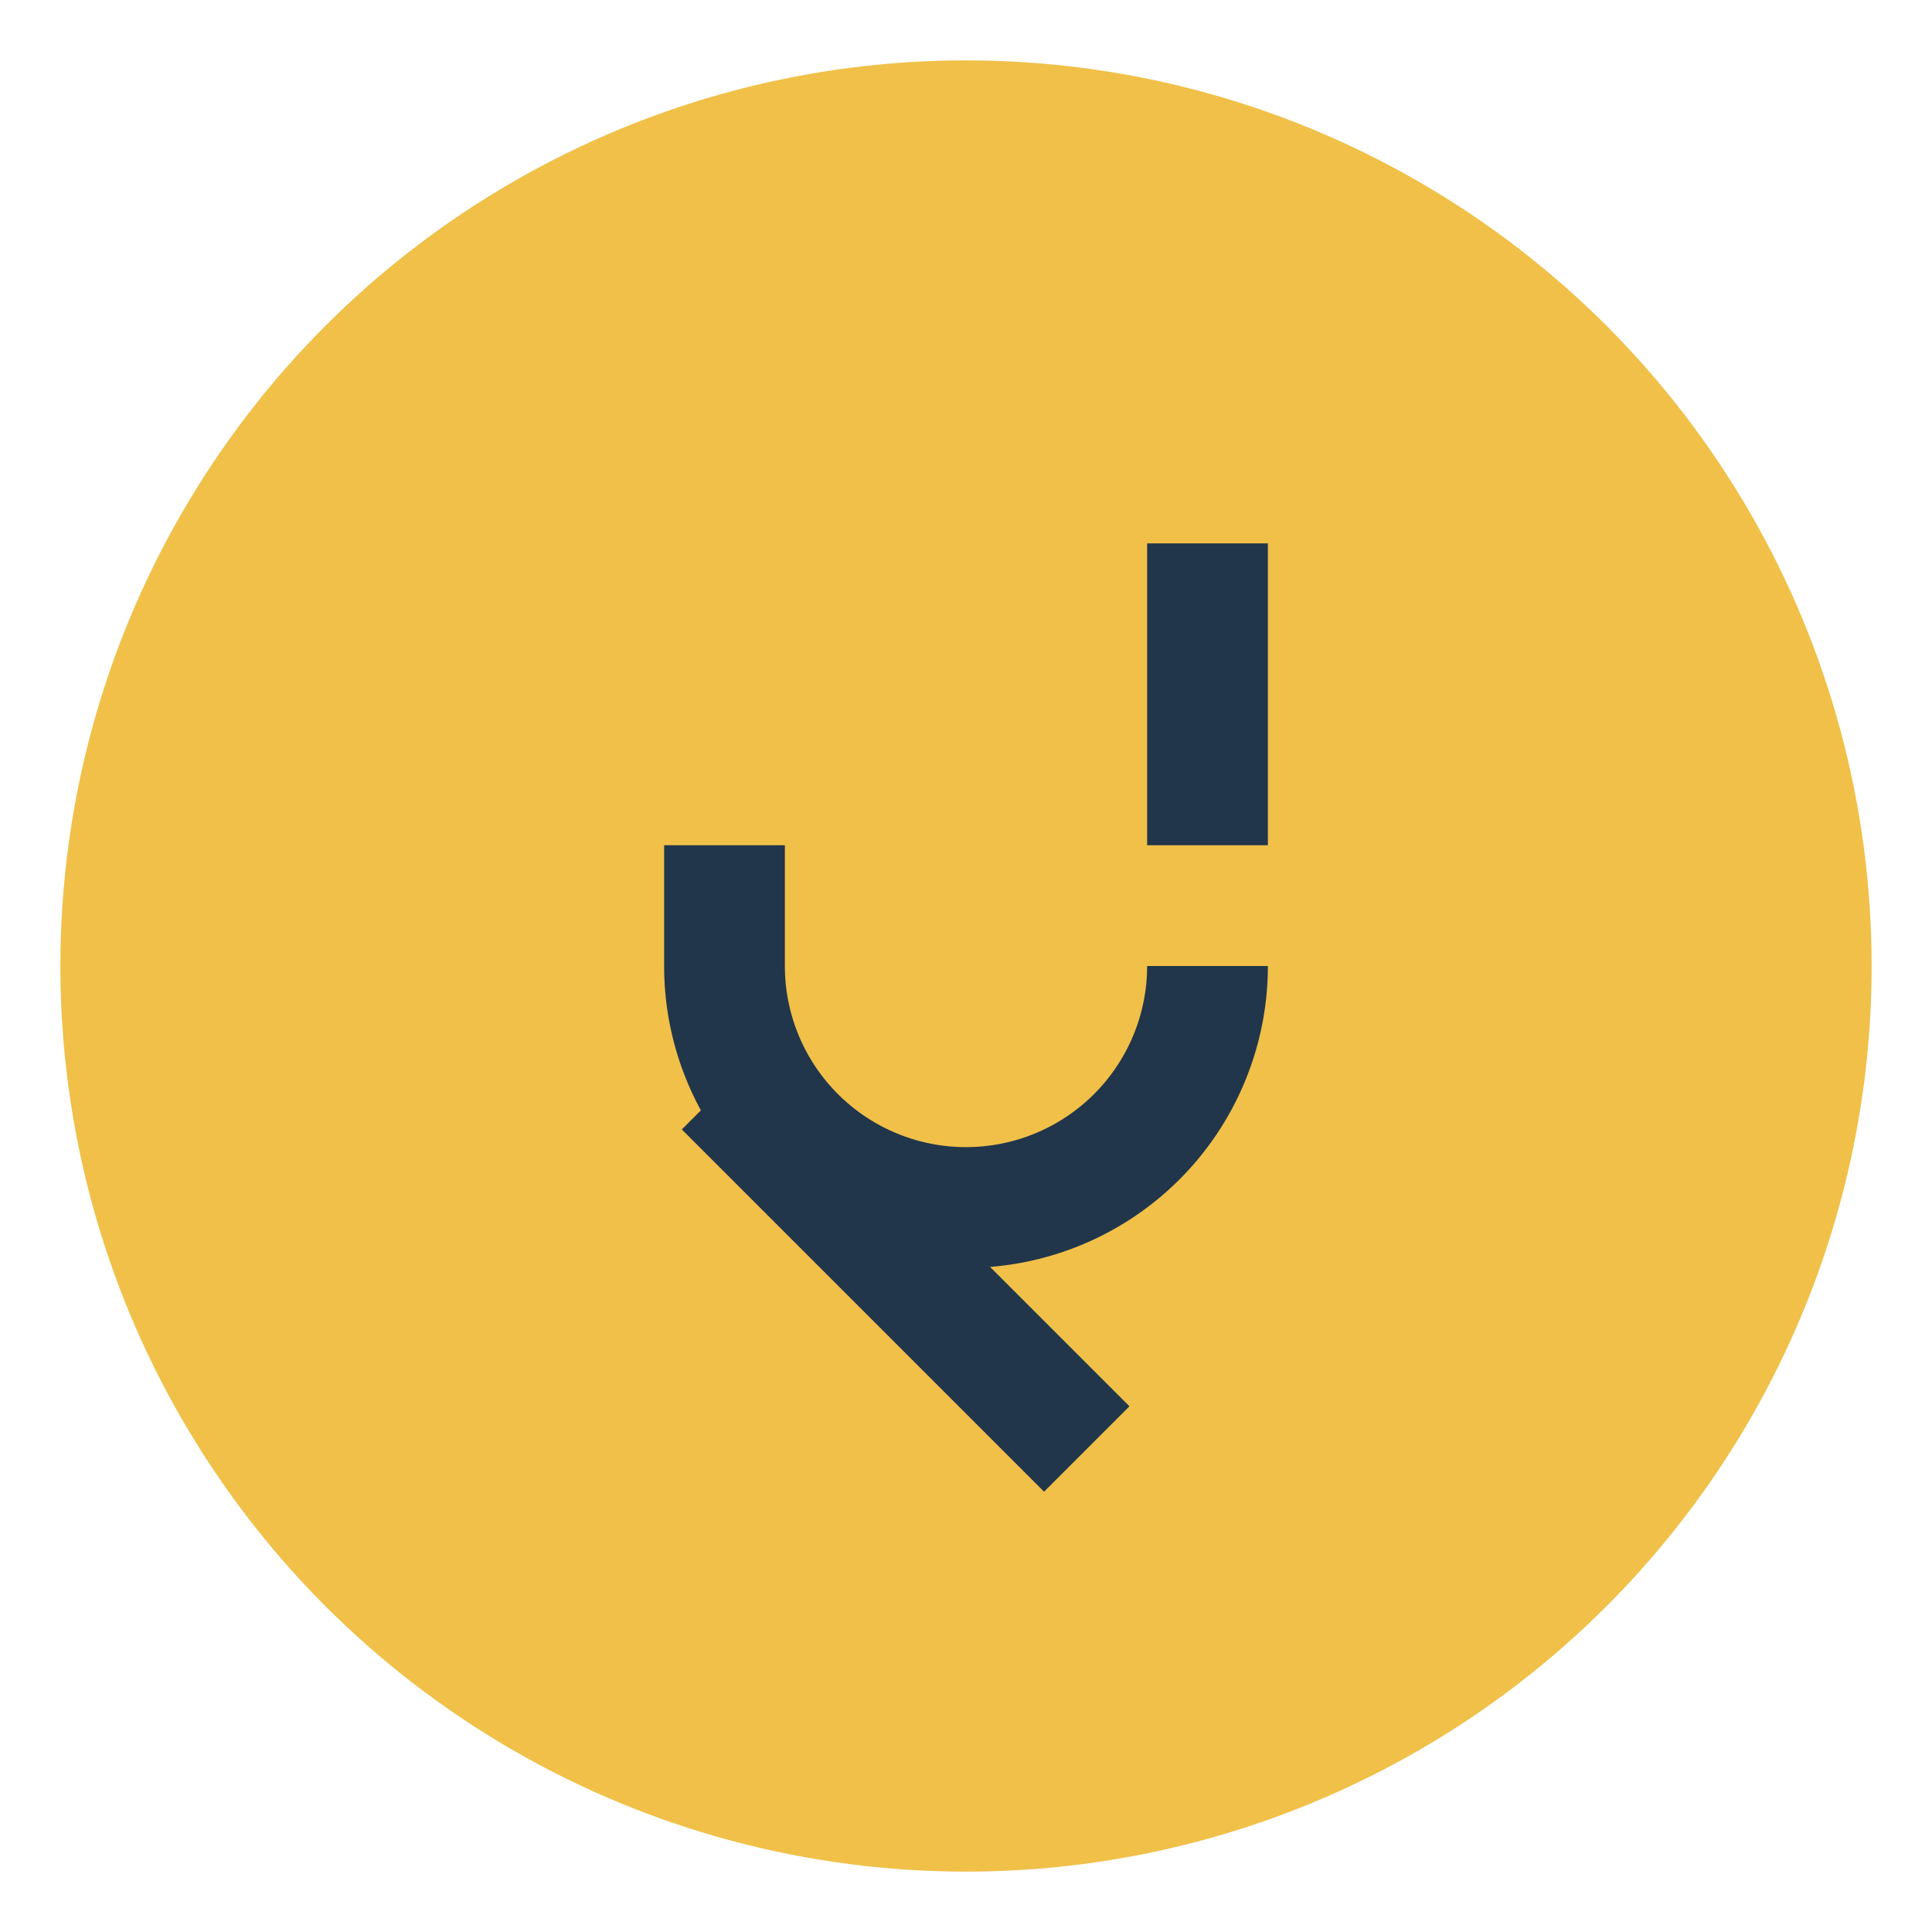 <?xml version="1.0" encoding="UTF-8"?>
<svg xmlns="http://www.w3.org/2000/svg" width="32" height="32" viewBox="0 0 32 32"><circle cx="16" cy="16" r="15" fill="#F0C049"/><path d="M12 18l6 6M20 14V9M12 14v2a4 4 0 1 0 8 0" stroke="#21364A" stroke-width="2" fill="none"/></svg>